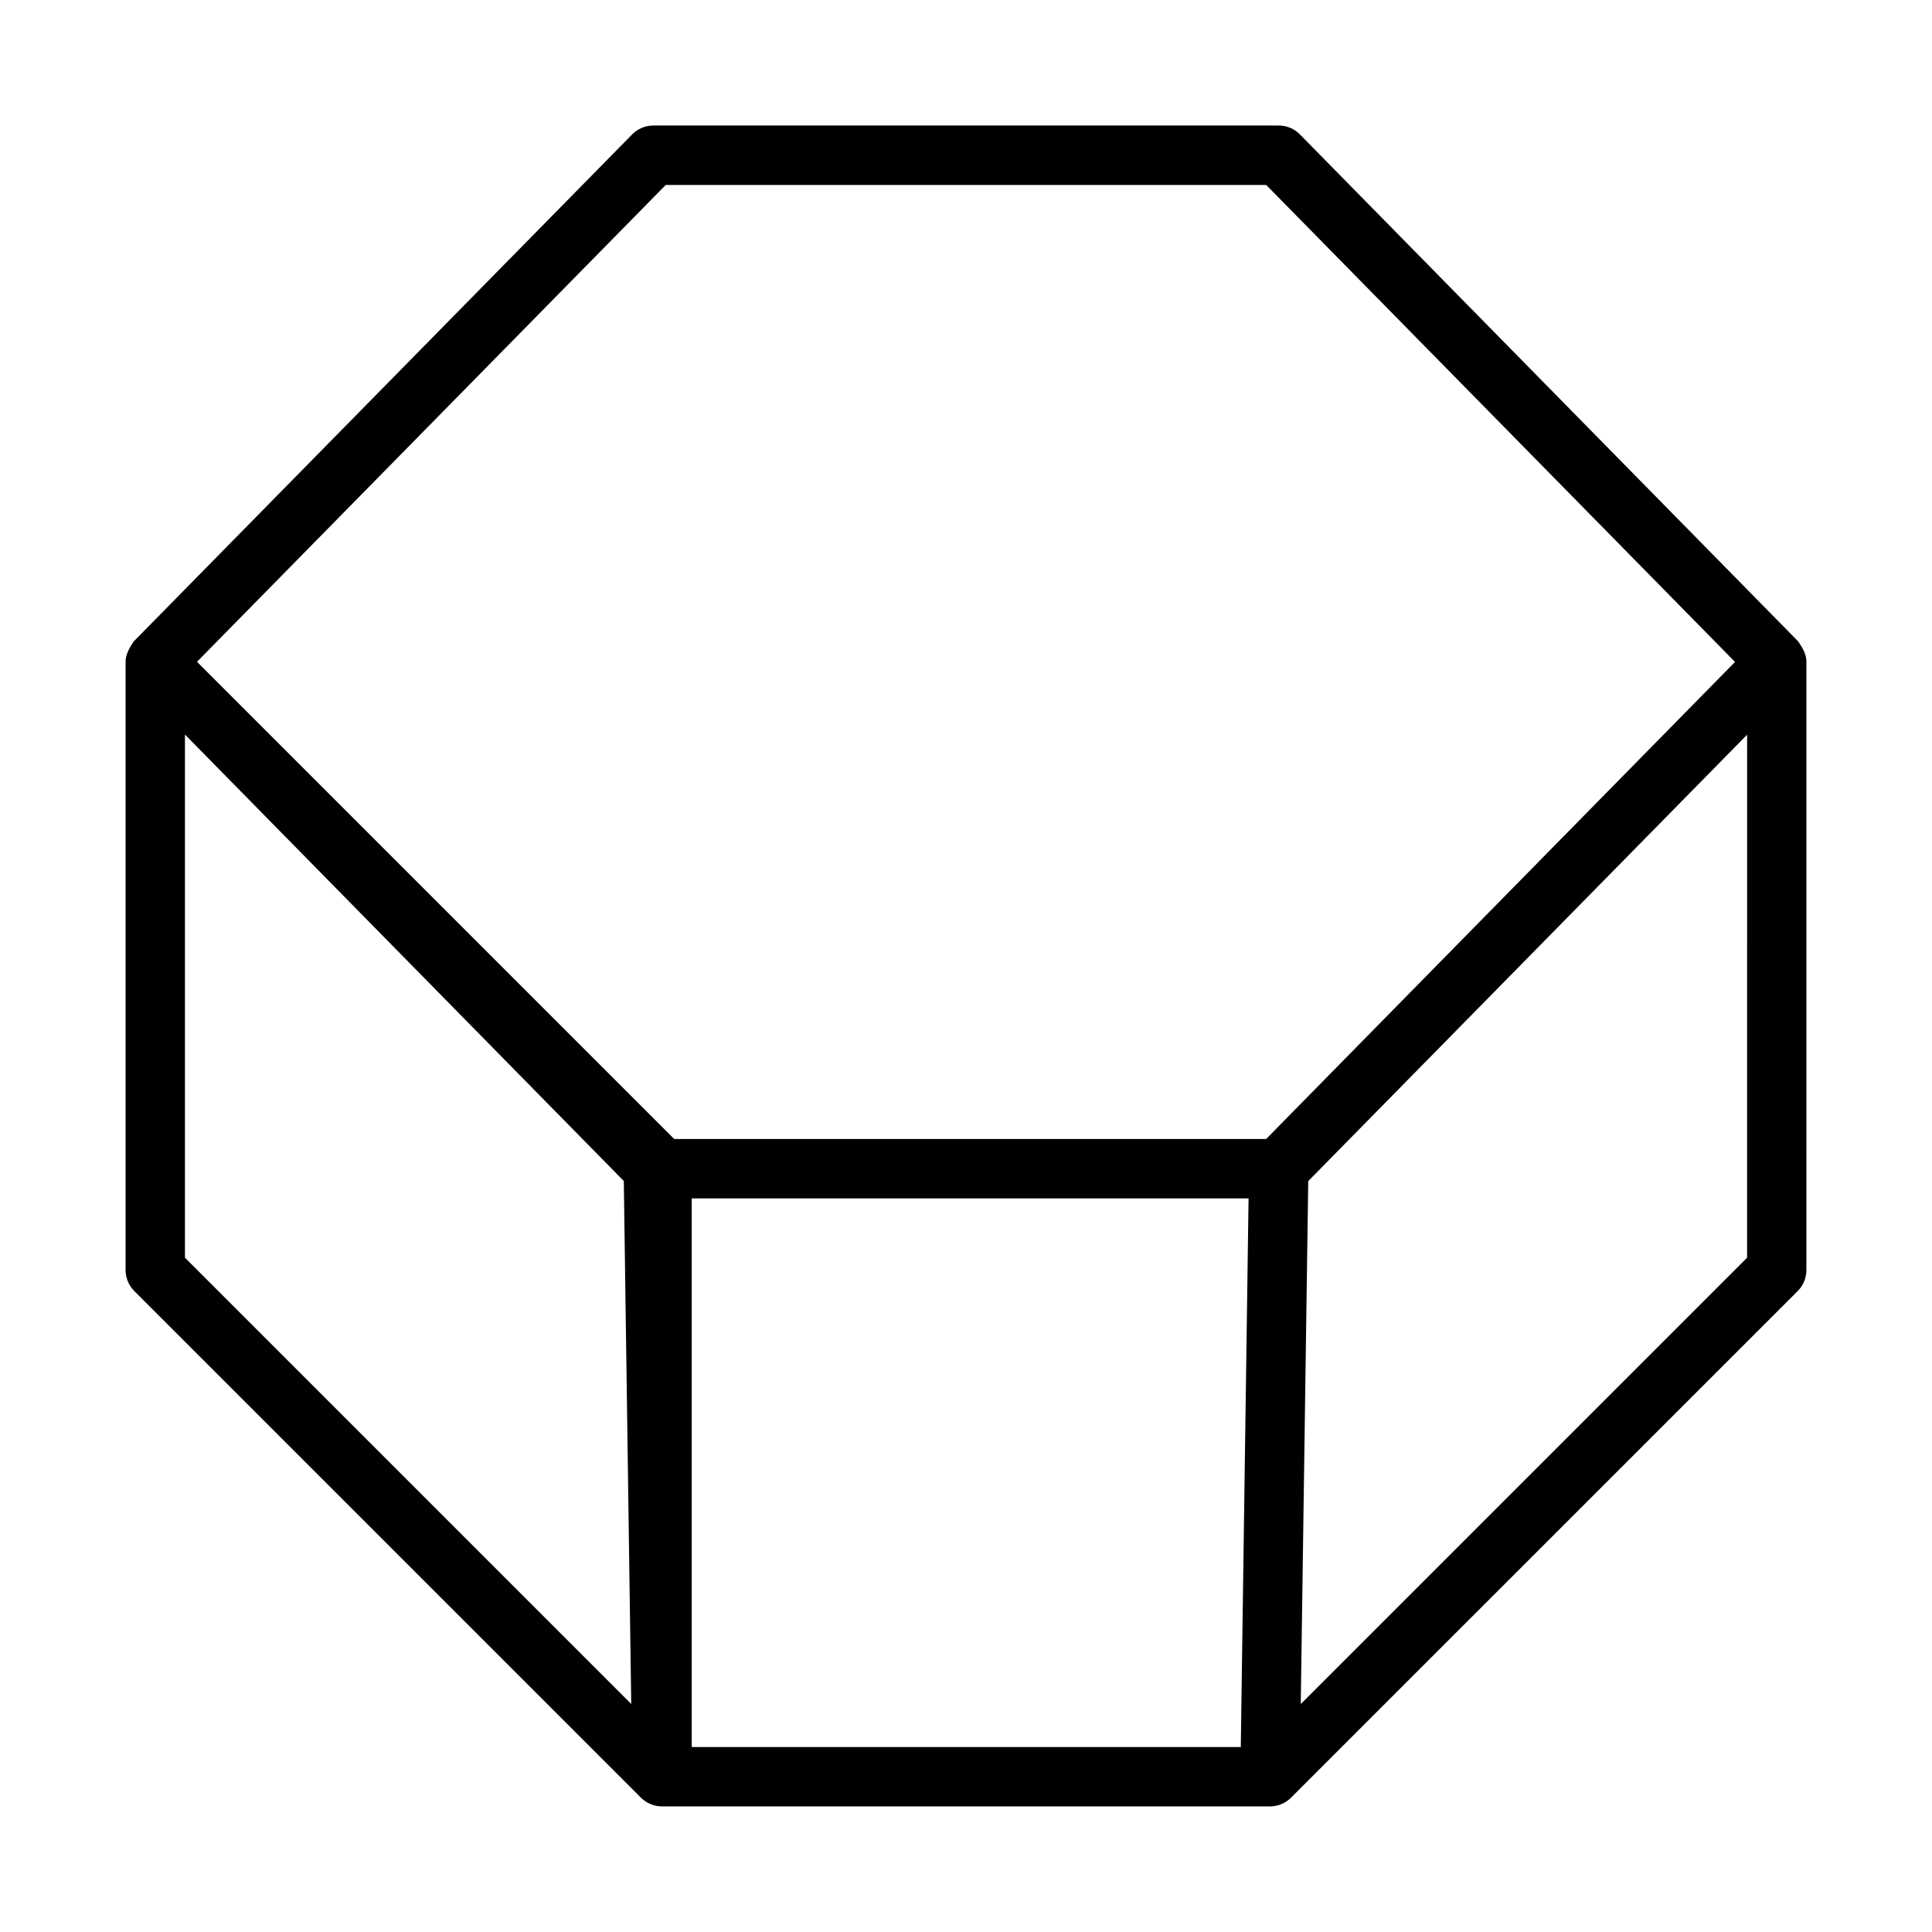 <?xml version="1.0" encoding="UTF-8"?>
<!-- Uploaded to: ICON Repo, www.iconrepo.com, Generator: ICON Repo Mixer Tools -->
<svg fill="#000000" width="800px" height="800px" version="1.1" viewBox="144 144 512 512" xmlns="http://www.w3.org/2000/svg">
 <path d="m621.55 315.56c-0.172-0.301-0.348-0.566-0.551-0.852-0.203-0.27-0.301-0.566-0.535-0.805l-131.98-134.29c-1.48-1.512-3.496-2.348-5.606-2.348h-165.74c-2.109 0-4.141 0.852-5.606 2.348l-132 134.28c-0.234 0.234-0.332 0.551-0.535 0.82-0.219 0.285-0.379 0.551-0.551 0.852-0.691 1.211-1.164 2.504-1.164 3.856v161.14c0 2.094 0.836 4.094 2.297 5.574l134.29 134.28 0.016 0.016c0.723 0.723 1.59 1.289 2.535 1.684 0.961 0.395 1.969 0.598 3.008 0.598h161.14c1.023 0 2.047-0.203 3.008-0.598 0.961-0.395 1.812-0.977 2.535-1.684l0.016-0.016 134.29-134.28c1.48-1.48 2.297-3.481 2.297-5.574l0.004-161.14c0.016-1.355-0.457-2.644-1.168-3.859zm-301.12-122.55h159.12l124.25 126.41-65.922 67.07-58.332 59.355h-156.88l-126.46-126.46zm6.863 268.58h147.59l-2.062 145.39h-145.51v-145.39zm-134.28-122.93 116.3 118.32 1.969 138.59-118.27-118.27zm413.97 138.66-118.27 118.27 0.867-60.441 1.117-78.152 0.316-0.316 115.99-117.98-0.004 138.62z"/>
</svg>